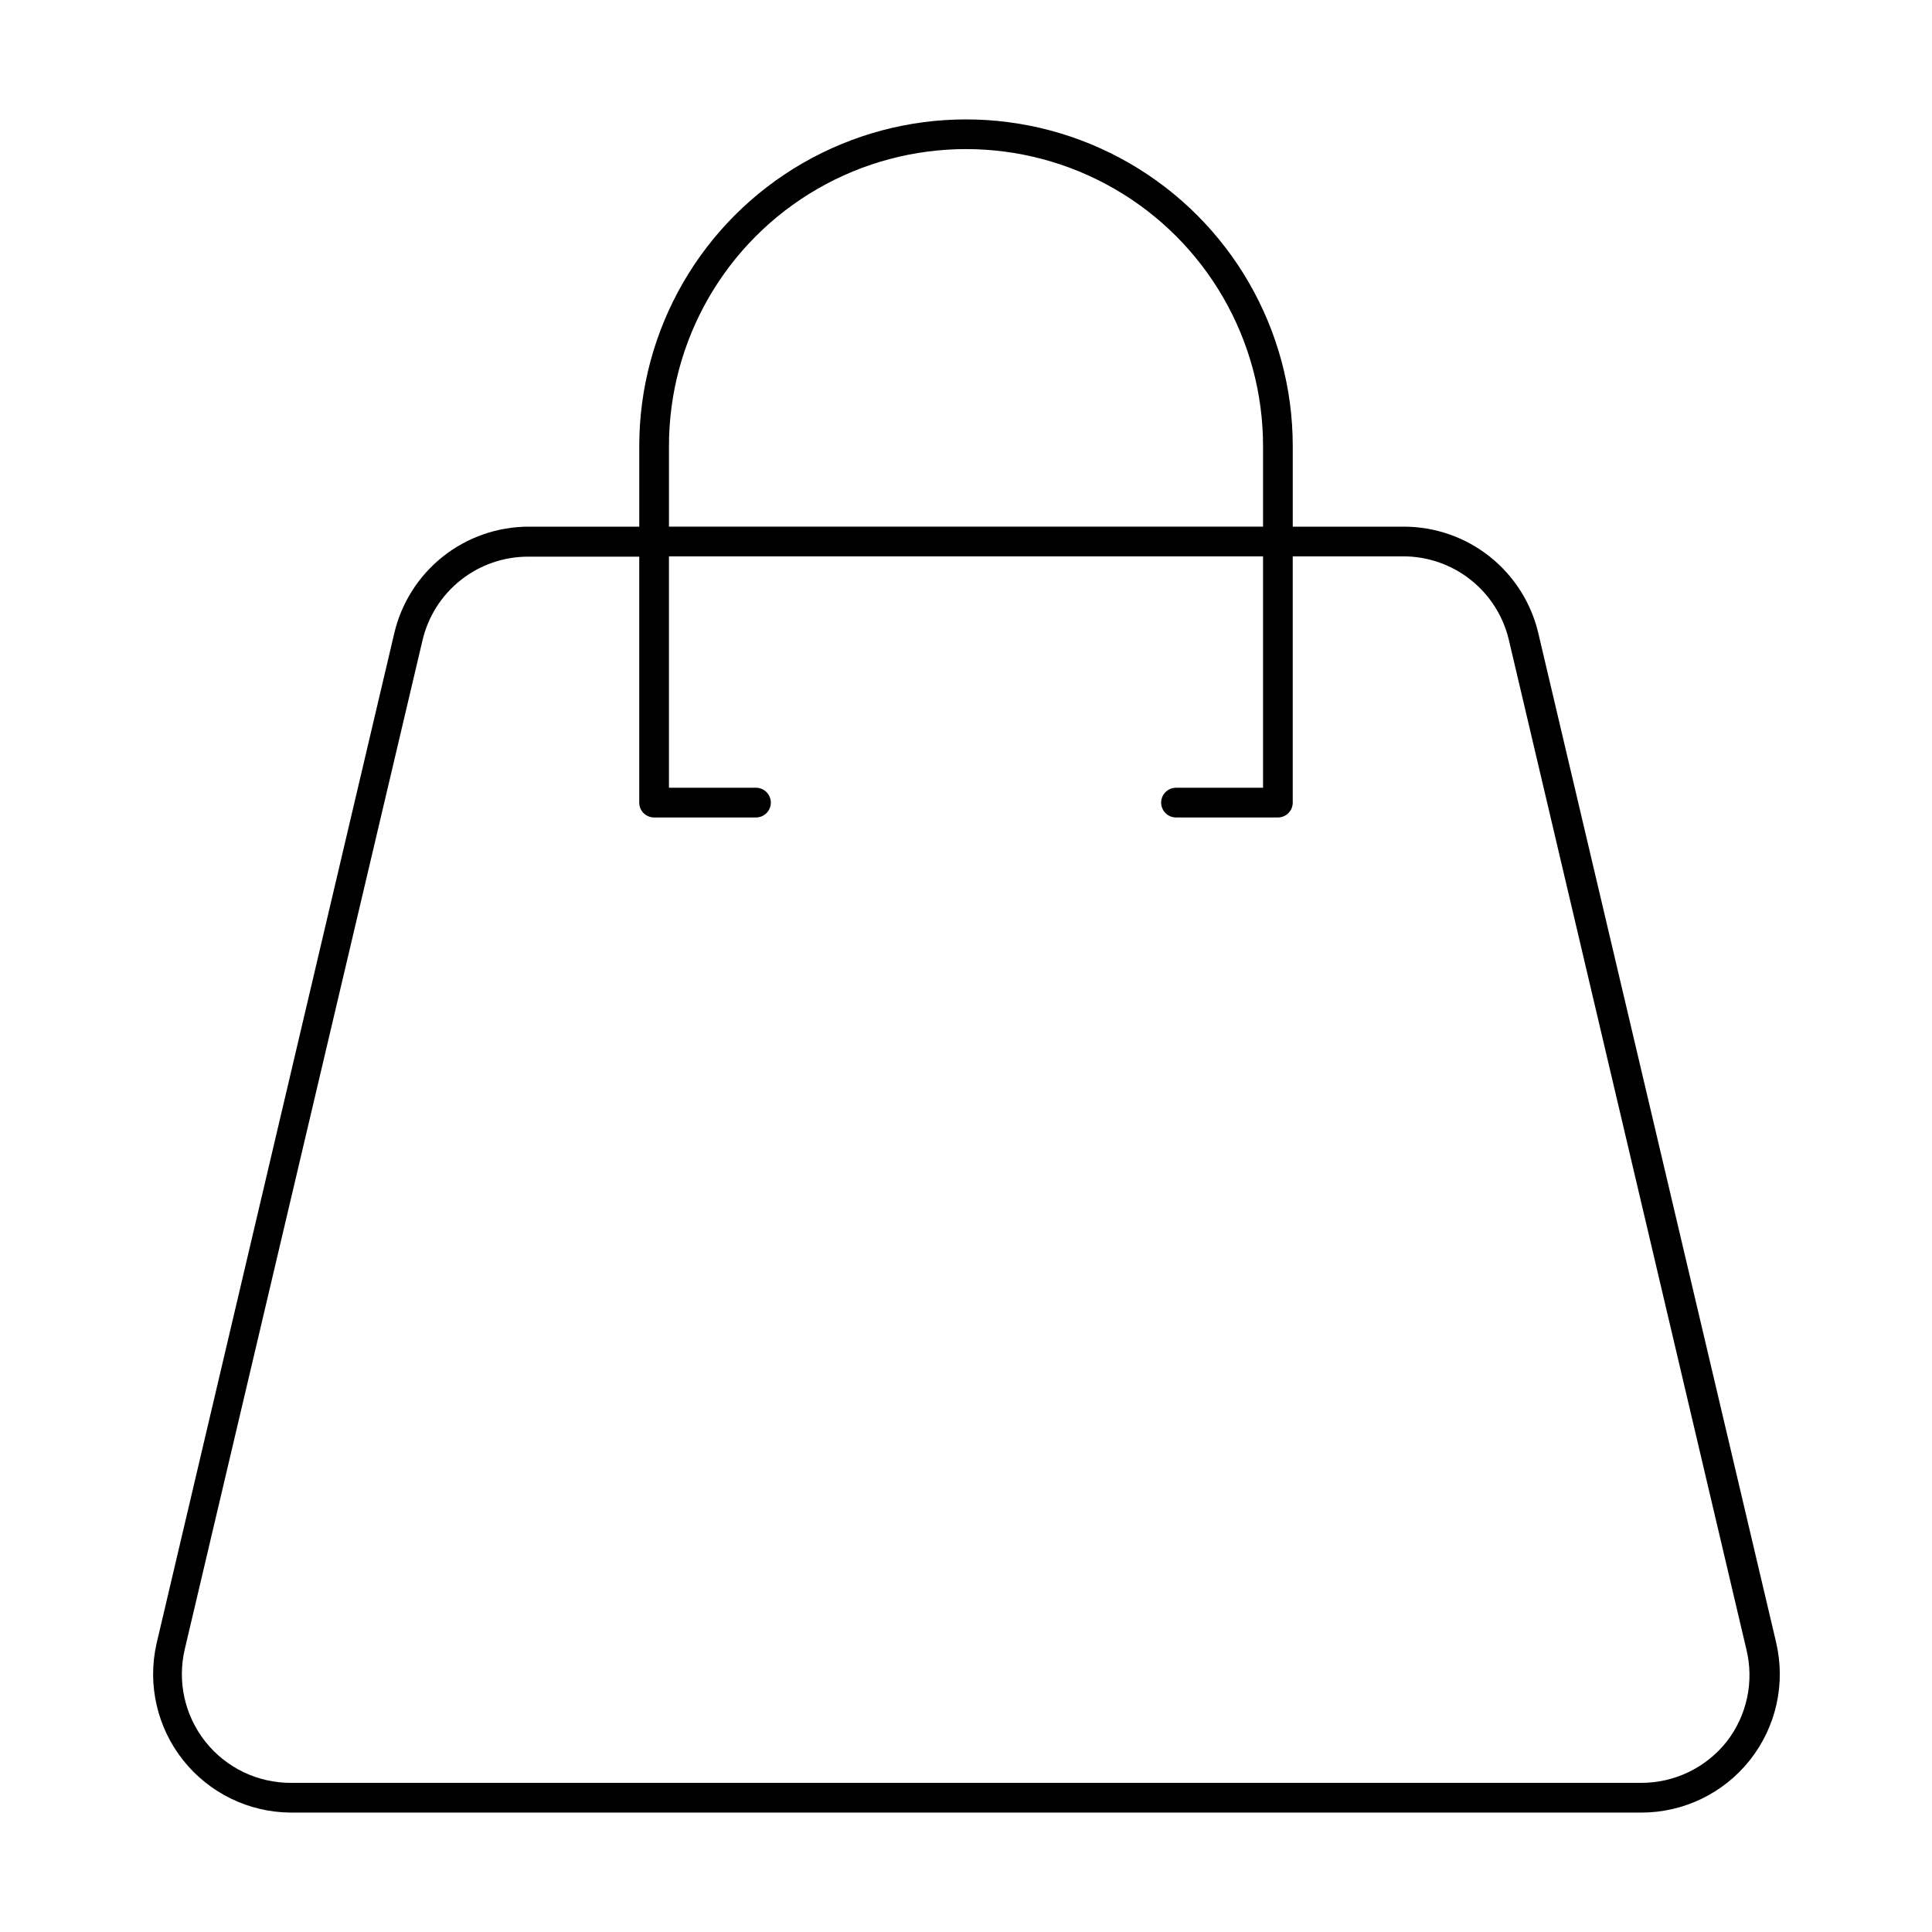 <?xml version="1.0" encoding="UTF-8"?>
<!-- Uploaded to: ICON Repo, www.iconrepo.com, Generator: ICON Repo Mixer Tools -->
<svg fill="#000000" width="800px" height="800px" version="1.1" viewBox="144 144 512 512" xmlns="http://www.w3.org/2000/svg">
 <path d="m614.67 579.16-62.977-267.25c-1.871-8.07-6.422-15.27-12.914-20.418-6.492-5.144-14.539-7.938-22.824-7.922h-29.363v-21.332c0-30.938-16.504-59.523-43.297-74.992-26.789-15.469-59.801-15.469-86.59 0-26.793 15.469-43.297 44.055-43.297 74.992v21.332h-29.207c-8.285-0.016-16.328 2.777-22.82 7.922-6.492 5.148-11.047 12.348-12.918 20.418l-62.977 267.65c-2.457 10.844 0.137 22.219 7.055 30.926 6.914 8.707 17.41 13.809 28.527 13.867h357.86c11.234 0.016 21.855-5.117 28.824-13.926 6.973-8.812 9.52-20.332 6.914-31.262zm-293.39-316.93c0-28.125 15.004-54.113 39.359-68.176 24.359-14.059 54.367-14.059 78.723 0 24.355 14.062 39.359 40.051 39.359 68.176v21.332h-157.44zm280.32 343.3c-5.481 6.934-13.836 10.965-22.672 10.945h-357.86c-8.812 0.016-17.152-4-22.633-10.906-5.477-6.906-7.492-15.941-5.469-24.52l62.977-267.25c1.461-6.336 5.027-11.992 10.117-16.039s11.402-6.246 17.906-6.238h29.441v65.18c0 1.043 0.414 2.043 1.152 2.781 0.738 0.738 1.738 1.152 2.785 1.152h27c2.172 0 3.938-1.762 3.938-3.934 0-2.176-1.766-3.938-3.938-3.938h-23.066v-61.324h157.44v61.324h-23.066c-2.172 0-3.934 1.762-3.934 3.938 0 2.172 1.762 3.934 3.934 3.934h27.004c1.043 0 2.043-0.414 2.781-1.152s1.152-1.738 1.152-2.781v-65.262h29.207c6.461-0.02 12.738 2.133 17.824 6.121 5.082 3.984 8.676 9.566 10.199 15.844l62.977 267.65c2.102 8.527 0.188 17.543-5.195 24.48z"/>
</svg>